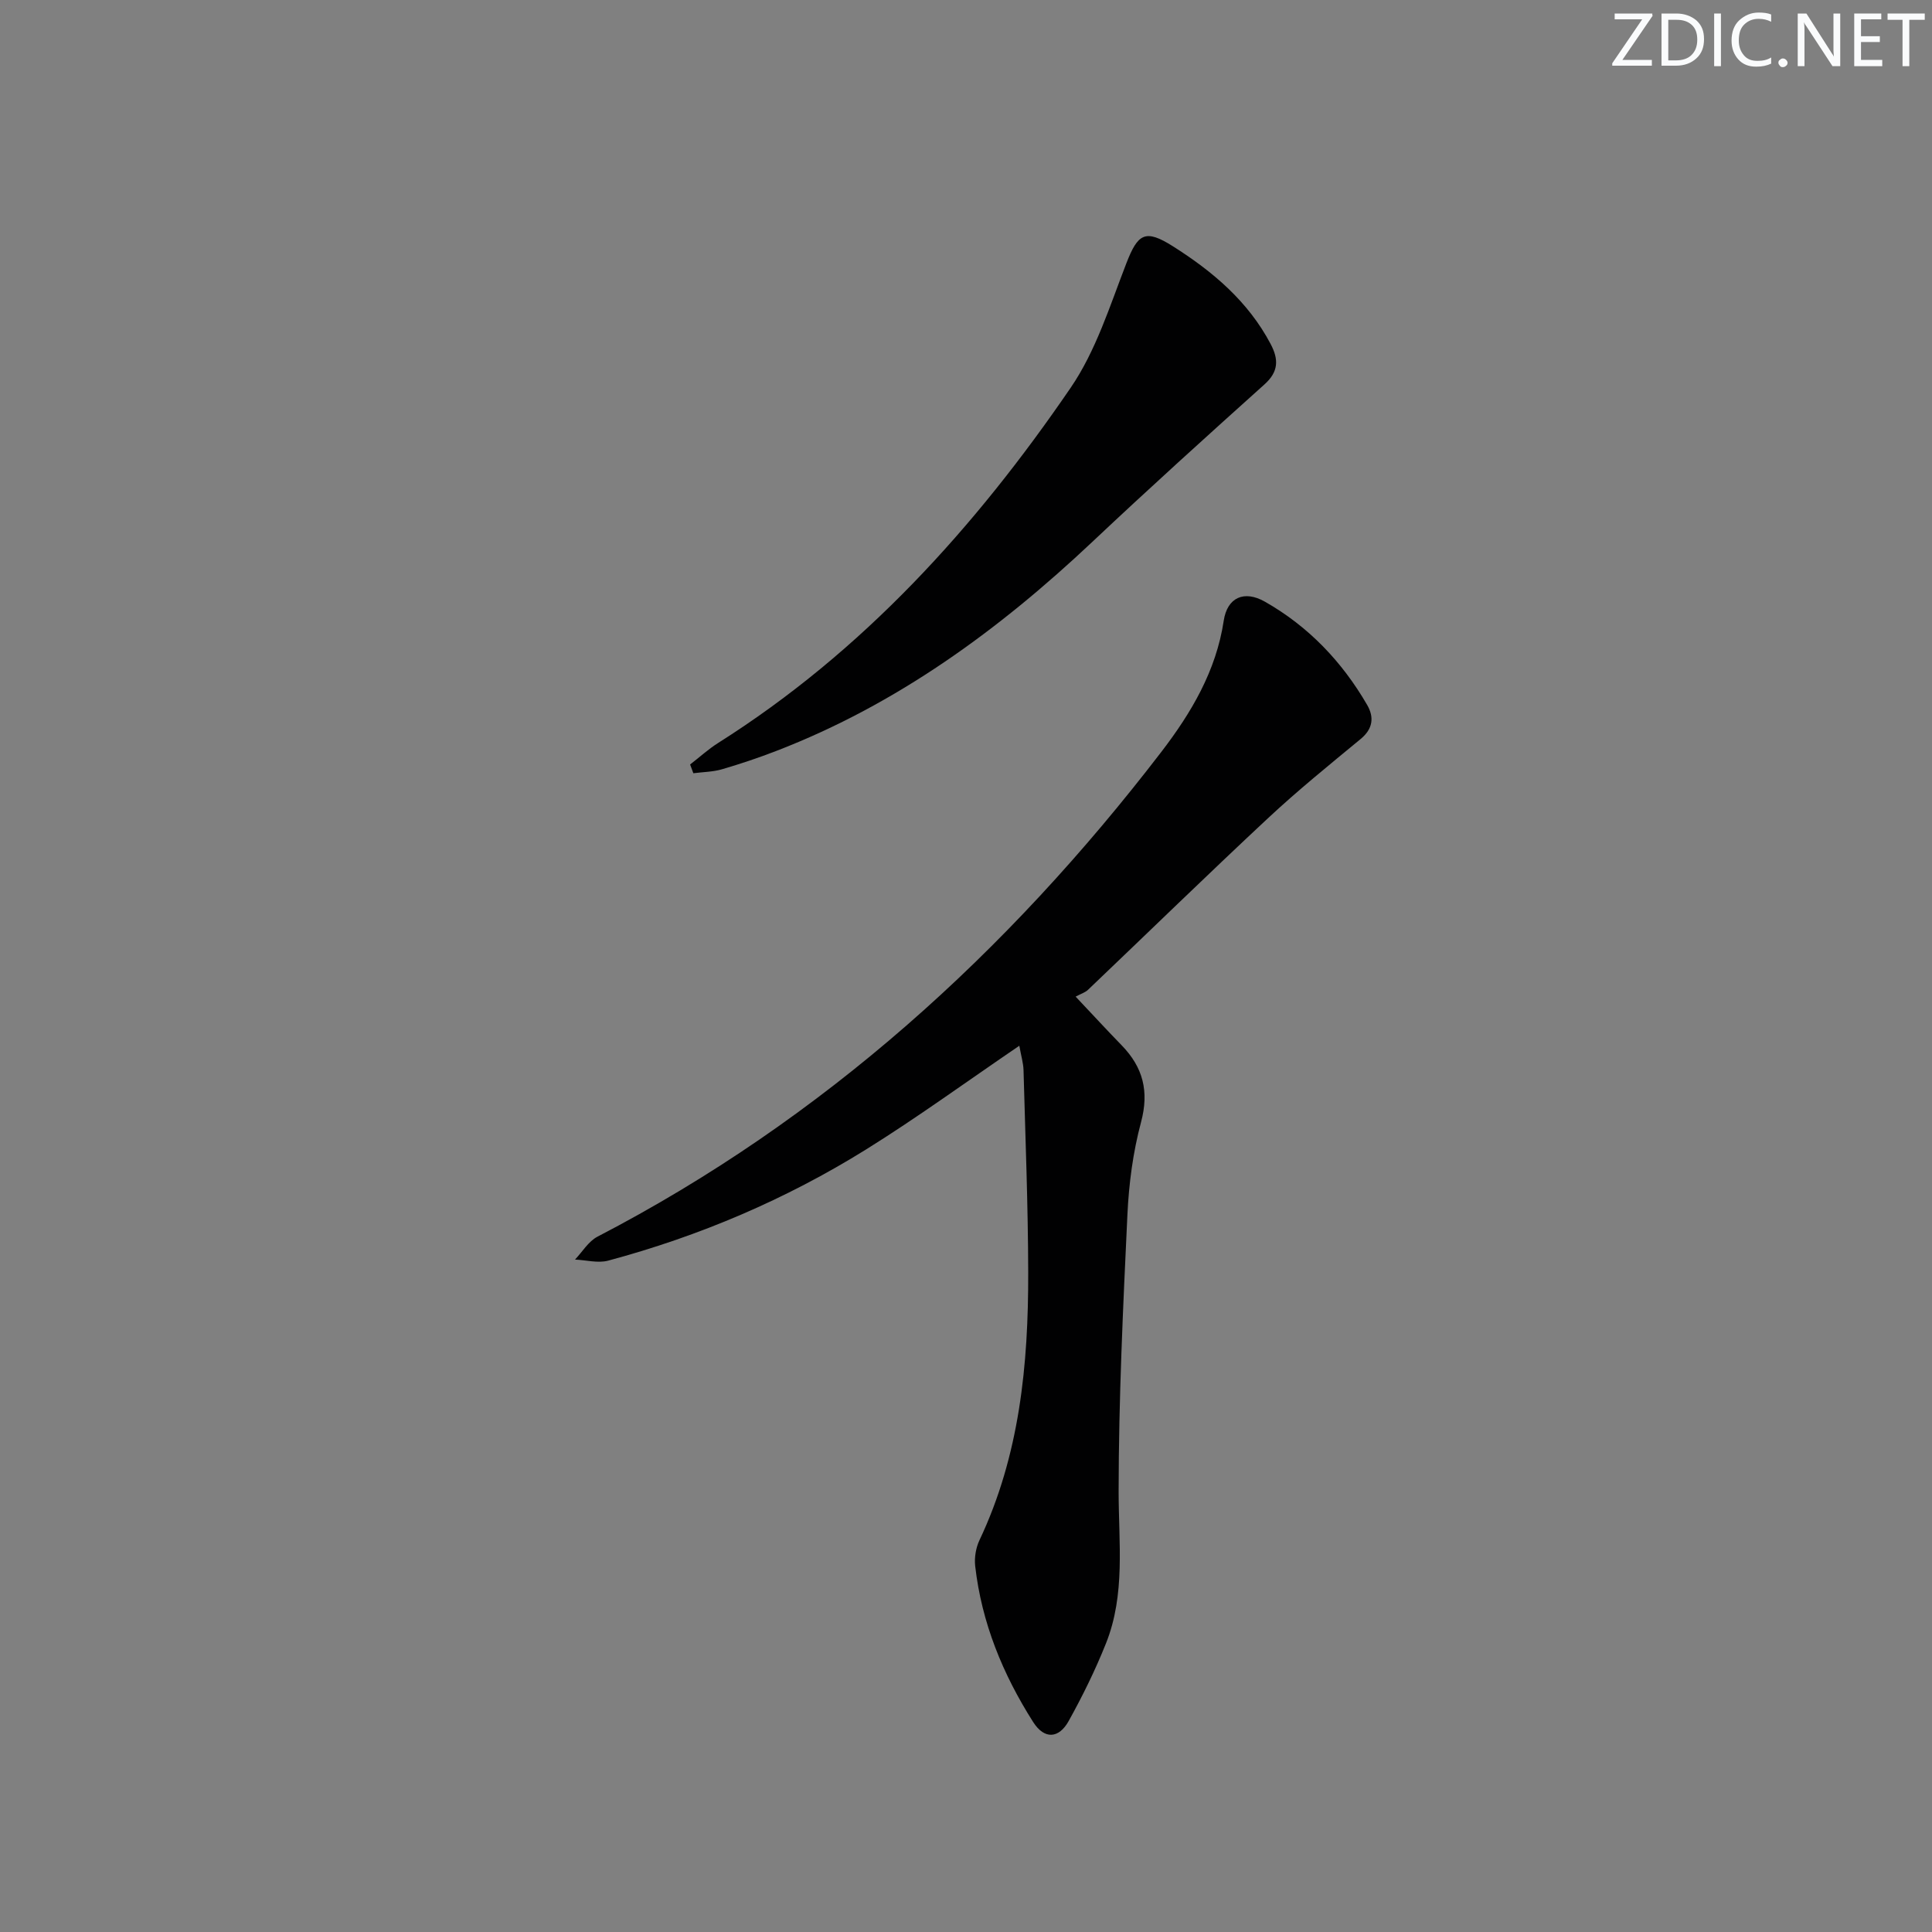<svg enable-background="new 0 0 400 400" viewBox="0 0 400 400" xmlns="http://www.w3.org/2000/svg"><rect x="0" y="0" width="400" height="400" fill="#808080" stroke="none"/><g fill="#fafbfc"><path d="m342.2 3.2-6.3 9.2h6.1v1.2h-8.2v-.5l6.2-9.1h-5.7v-1.2h7.8v.4z"/><path d="m344 13.7v-10.9h3.1c1.6 0 3 .5 4.1 1.4 1.1 1 1.6 2.2 1.6 3.9s-.5 3-1.6 4-2.5 1.5-4.2 1.5h-3zm1.4-9.6v8.4h1.6c1.4 0 2.5-.4 3.2-1.1.8-.8 1.2-1.8 1.2-3.2s-.4-2.4-1.2-3.1-1.8-1-3.1-1z"/><path d="m356.3 2.8v10.9h-1.4v-10.9z"/><path d="m366.6 13.2c-.8.4-1.8.6-3 .6-1.6 0-2.8-.5-3.7-1.5s-1.4-2.3-1.4-3.9c0-1.7.5-3.2 1.6-4.2s2.4-1.6 4-1.6c1 0 1.9.1 2.6.4v1.5c-.8-.4-1.6-.6-2.6-.6-1.2 0-2.2.4-3 1.2s-1.1 1.9-1.1 3.3c0 1.3.4 2.3 1.1 3.1s1.6 1.1 2.8 1.1c1.1 0 2-.2 2.8-.7v1.3z"/><path d="m368.2 13c0-.3.1-.5.3-.6.2-.2.4-.3.6-.3.3 0 .5.1.7.3s.3.4.3.6-.1.5-.3.6c-.2.2-.4.3-.7.3s-.5-.1-.6-.3c-.2-.2-.3-.4-.3-.6z"/><path d="m381.1 13.7h-1.7l-5.5-8.4c-.2-.2-.3-.5-.4-.7 0 .2.1.8.1 1.5v7.6h-1.4v-10.9h1.8l5.3 8.3c.3.4.4.6.4.8 0-.3-.1-.8-.1-1.6v-7.5h1.4v10.9z"/><path d="m389.7 13.7h-5.8v-10.9h5.6v1.2h-4.2v3.5h3.9v1.2h-3.9v3.7h4.4z"/><path d="m398.4 4.1h-3.1v9.6h-1.4v-9.6h-3.1v-1.3h7.7v1.3z"/></g><path d="m211.04 216.51c-11.12 7.57-21.2 14.92-31.76 21.49-16.59 10.32-34.47 17.93-53.36 23-2.12.57-4.57-.12-6.87-.22 1.53-1.61 2.78-3.77 4.65-4.74 46.81-24.3 84.85-58.81 116.75-100.38 6.15-8.02 11.34-16.73 12.91-27.15.72-4.8 4.21-6.39 8.52-3.94 9.01 5.11 15.98 12.42 21.17 21.37 1.48 2.55 1.22 4.94-1.34 7.06-6.51 5.37-13.07 10.69-19.23 16.44-12.53 11.69-24.81 23.66-37.22 35.49-.59.56-1.46.82-2.56 1.41 3.66 3.88 6.55 7.02 9.53 10.08 4.42 4.55 5.72 9.52 4.01 15.91-1.66 6.19-2.52 12.72-2.82 19.14-.9 19.1-1.81 38.22-1.82 57.33 0 10.63 1.44 21.29-2.63 31.47-2.2 5.51-4.84 10.88-7.72 16.06-1.99 3.58-4.98 3.91-7.35.19-6.29-9.9-10.67-20.57-12-32.31-.19-1.73.14-3.74.88-5.31 8.33-17.59 10.14-36.37 10.1-55.43-.03-13.97-.59-27.94-.97-41.9-.04-1.45-.48-2.88-.87-5.06z" fill="#010102"/><path d="m142.88 158.28c1.93-1.49 3.74-3.15 5.79-4.45 29.97-18.93 53.23-44.63 73-73.55 5.23-7.64 8.12-16.97 11.52-25.74 2.4-6.21 3.92-7.17 9.65-3.55 8.25 5.22 15.56 11.39 20.23 20.23 1.69 3.2 1.67 5.73-1.29 8.38-11.98 10.76-23.94 21.57-35.66 32.62-19.3 18.18-40.38 33.59-65.31 43.22-3.72 1.44-7.5 2.71-11.33 3.83-1.89.55-3.95.56-5.93.82-.22-.6-.44-1.2-.67-1.81z" fill="#010102"/></svg>